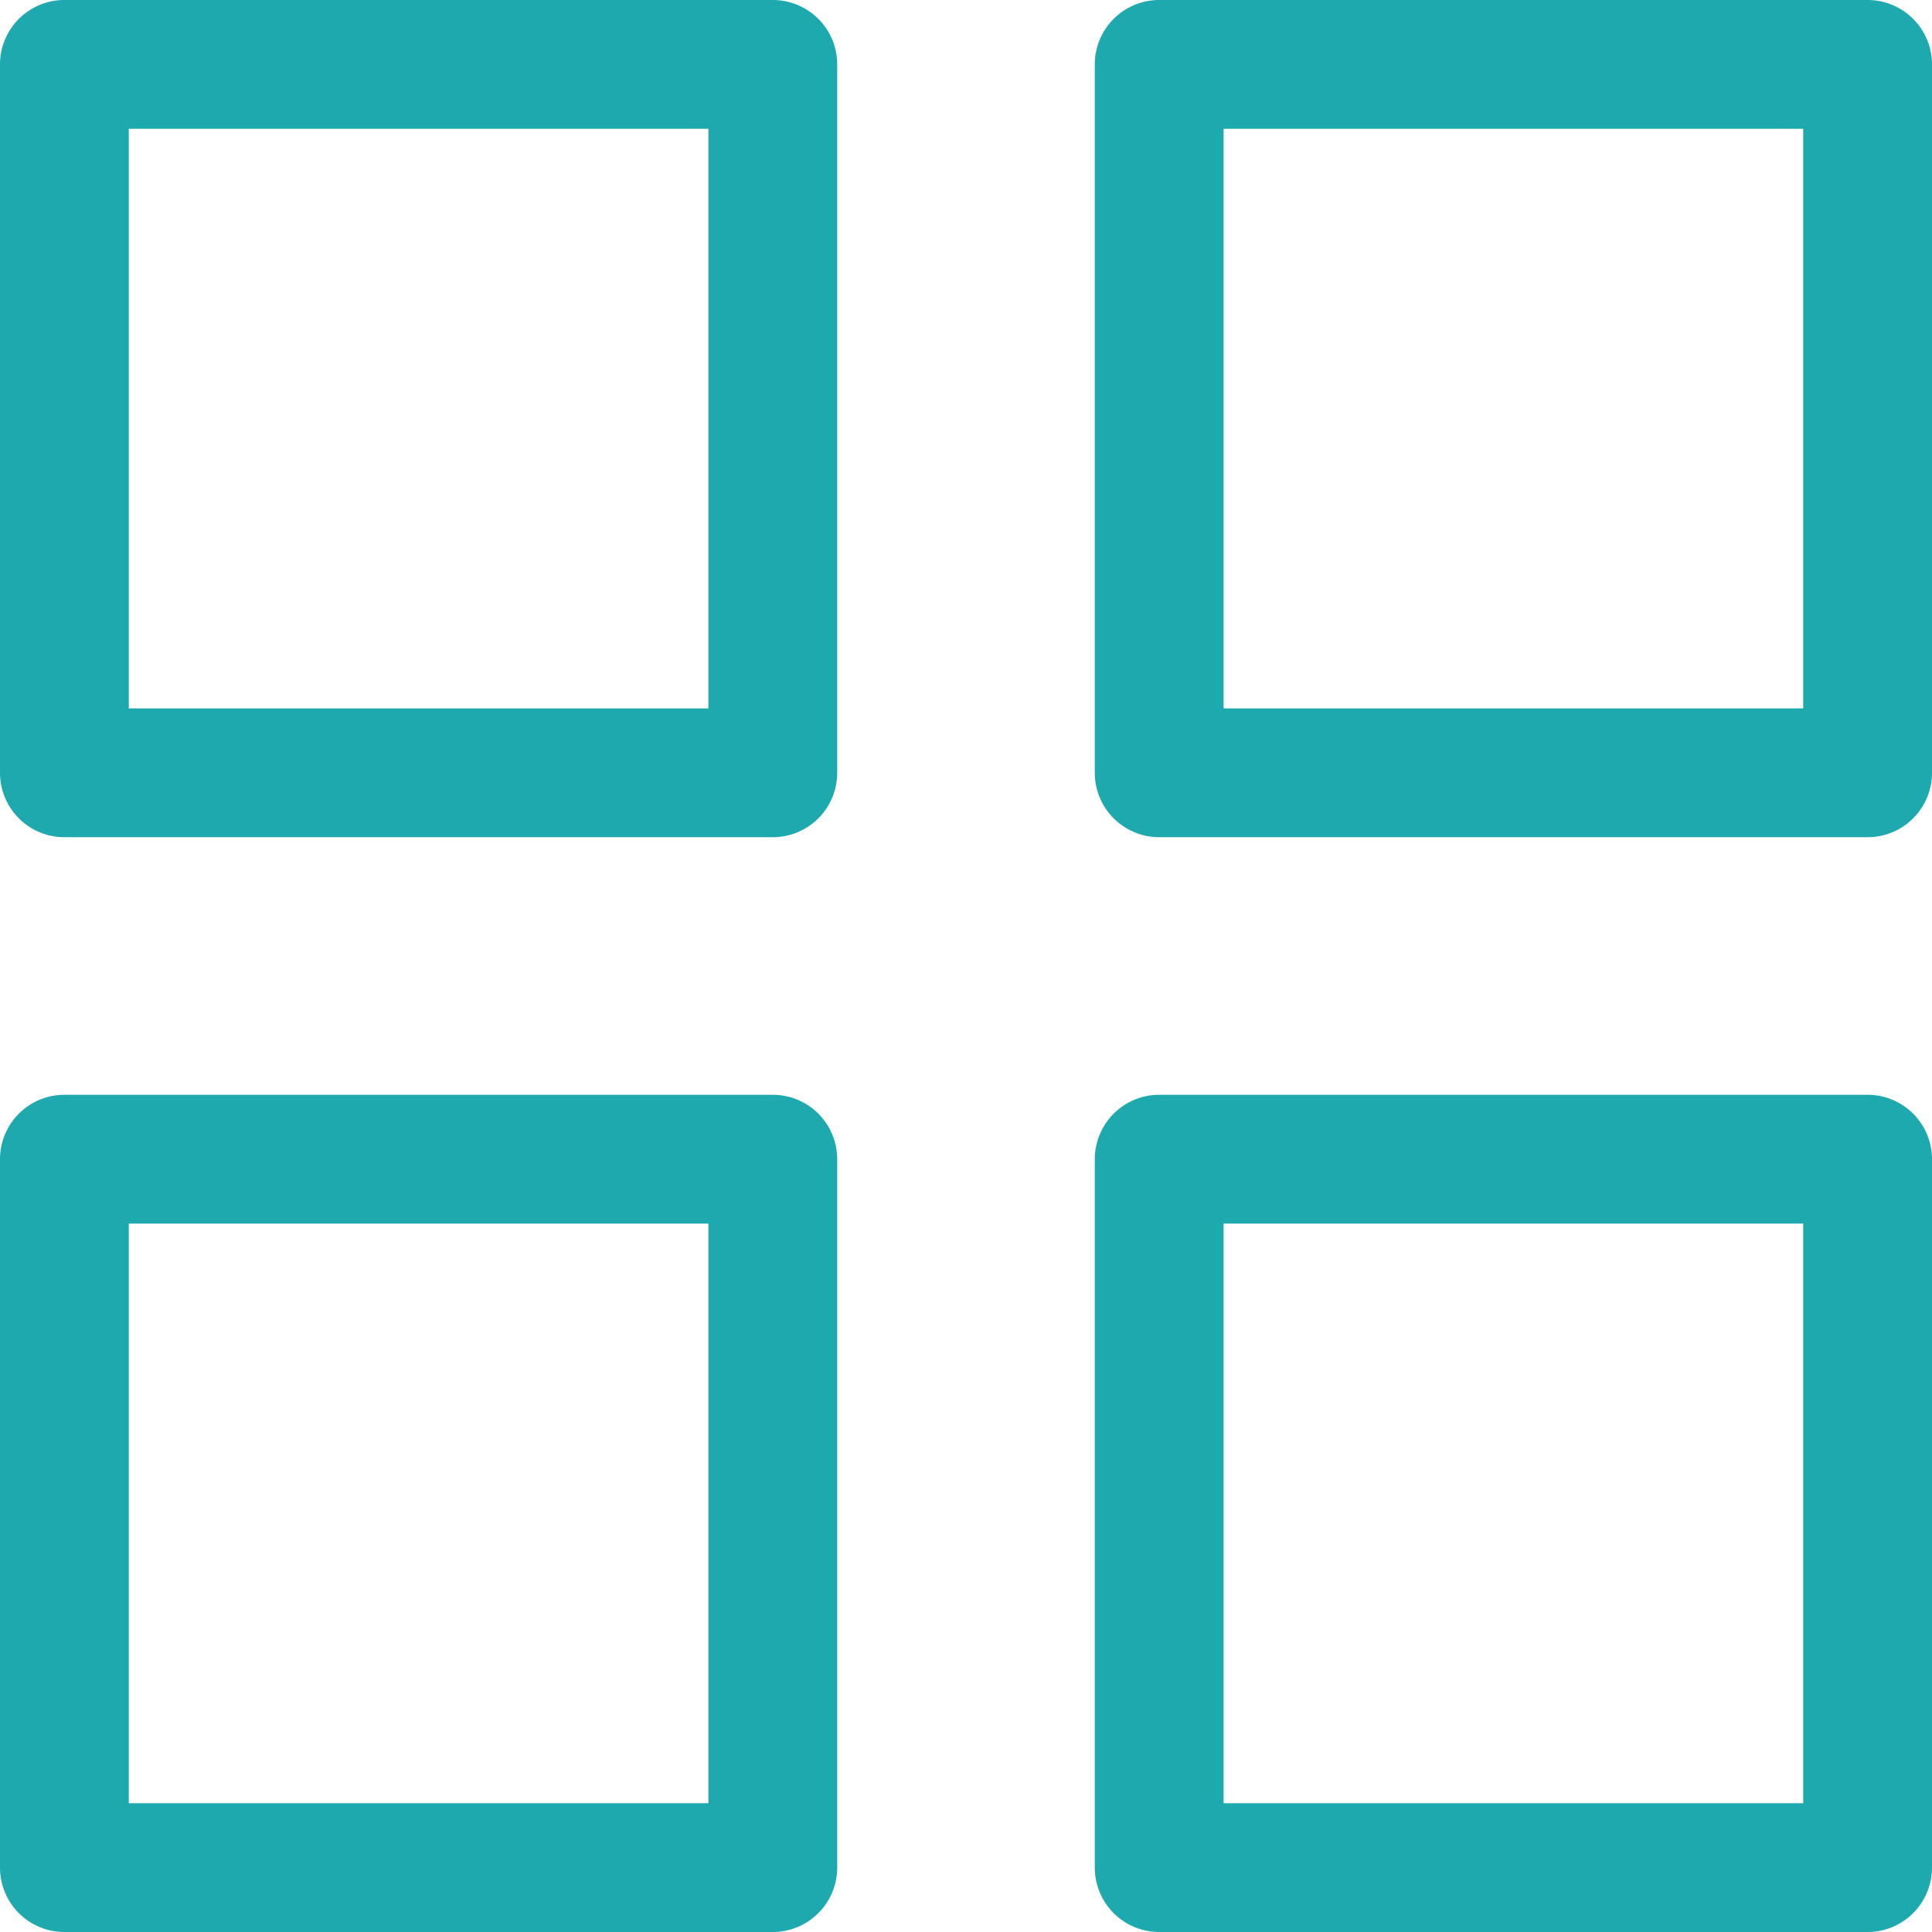 <svg xmlns="http://www.w3.org/2000/svg" width="30" height="30" viewBox="0 0 30 30">
  <g id="グループ_1005" data-name="グループ 1005" transform="translate(-100 -784)">
    <path id="パス_146" data-name="パス 146" d="M17,18H6a1,1,0,0,1-1-1V6A1,1,0,0,1,6,5H17a1,1,0,0,1,1,1V17A1,1,0,0,1,17,18ZM7,16h9V7H7Z" transform="translate(95 779)" fill="#1ea9af"/>
    <path id="パス_147" data-name="パス 147" d="M34,18H23a1,1,0,0,1-1-1V6a1,1,0,0,1,1-1H34a1,1,0,0,1,1,1V17A1,1,0,0,1,34,18ZM24,16h9V7H24Z" transform="translate(95 779)" fill="#1ea9af"/>
    <path id="パス_148" data-name="パス 148" d="M17,35H6a1,1,0,0,1-1-1V23a1,1,0,0,1,1-1H17a1,1,0,0,1,1,1V34a1,1,0,0,1-1,1ZM7,33h9V24H7Z" transform="translate(95 779)" fill="#1ea9af"/>
    <path id="パス_149" data-name="パス 149" d="M34,35H23a1,1,0,0,1-1-1V23a1,1,0,0,1,1-1H34a1,1,0,0,1,1,1V34a1,1,0,0,1-1,1ZM24,33h9V24H24Z" transform="translate(95 779)" fill="#1ea9af"/>
  </g>
</svg>
